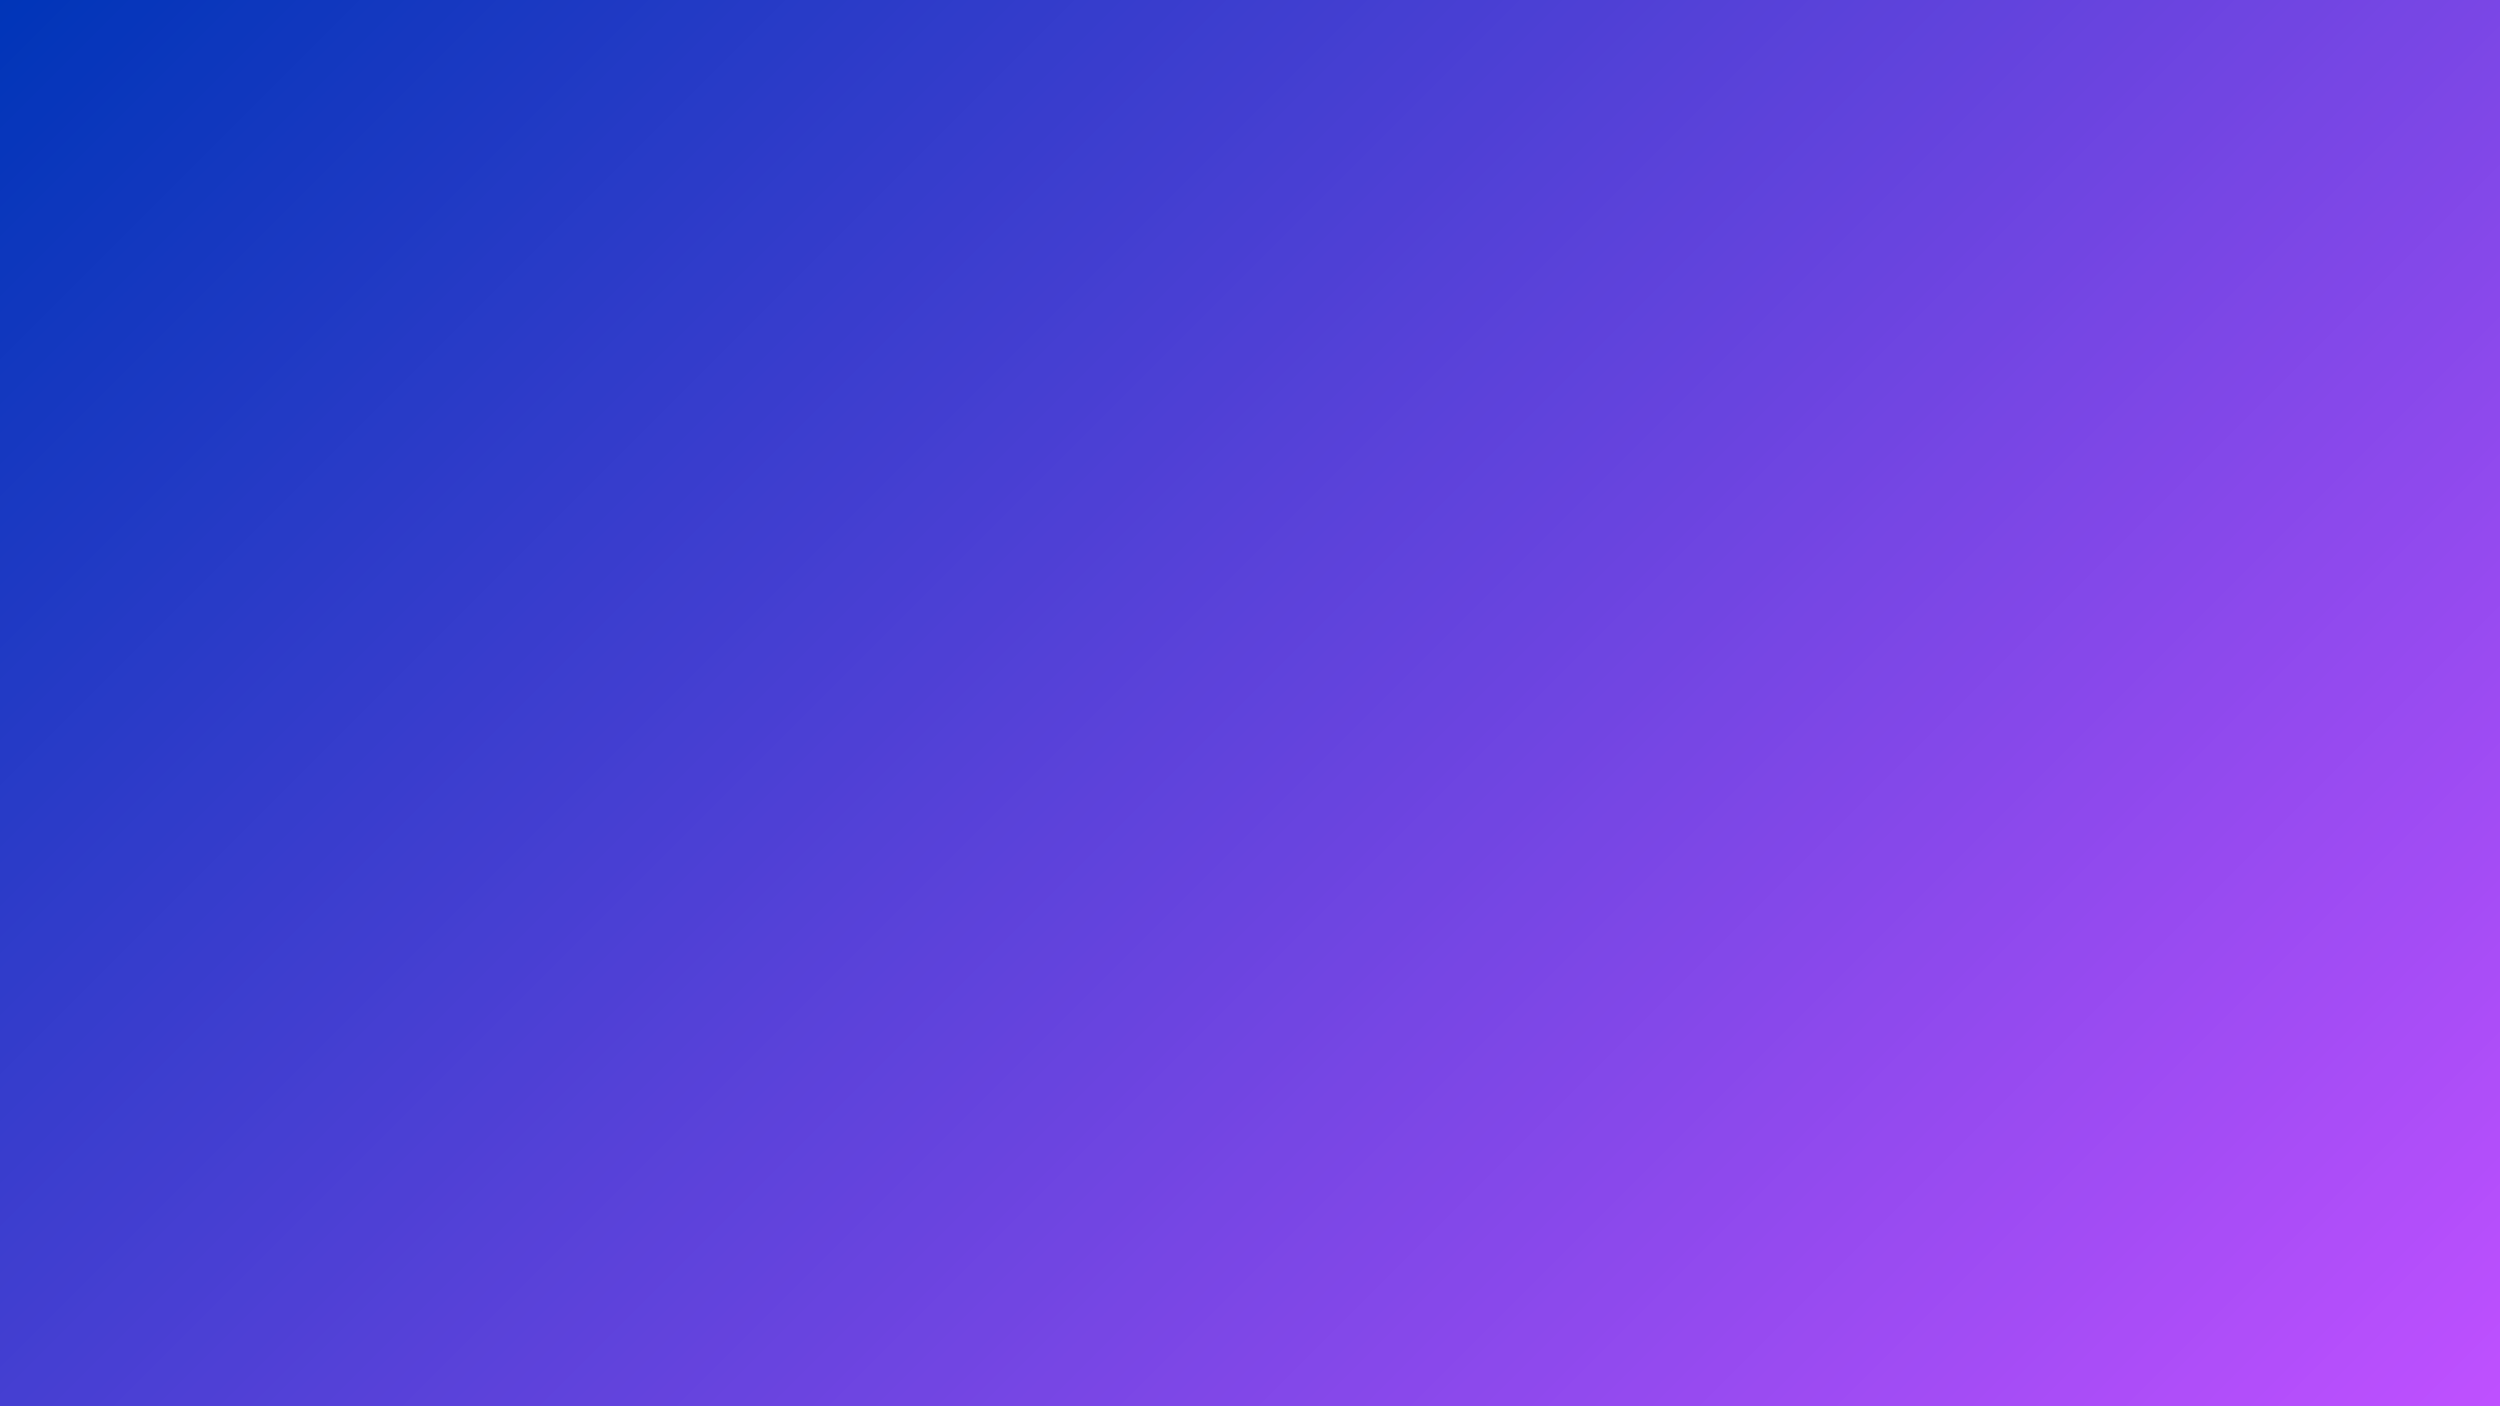 <svg version="1.2" preserveAspectRatio="xMidYMid meet" height="1080" viewBox="0 0 1440 810" zoomAndPan="magnify" width="1920" xmlns:xlink="http://www.w3.org/1999/xlink" xmlns="http://www.w3.org/2000/svg"><defs><linearGradient id="57de26d729" y2="1290" gradientUnits="userSpaceOnUse" x2="1710" y1="-210" gradientTransform="matrix(0.75,0,0,0.75,0,0)" x1="210"><stop offset="0" style="stop-color:#0035b8;stop-opacity:1;"></stop><stop offset="0.004" style="stop-color:#0135b8;stop-opacity:1;"></stop><stop offset="0.008" style="stop-color:#0135b9;stop-opacity:1;"></stop><stop offset="0.012" style="stop-color:#0235b9;stop-opacity:1;"></stop><stop offset="0.016" style="stop-color:#0335b9;stop-opacity:1;"></stop><stop offset="0.02" style="stop-color:#0436b9;stop-opacity:1;"></stop><stop offset="0.023" style="stop-color:#0436ba;stop-opacity:1;"></stop><stop offset="0.027" style="stop-color:#0536ba;stop-opacity:1;"></stop><stop offset="0.031" style="stop-color:#0636ba;stop-opacity:1;"></stop><stop offset="0.035" style="stop-color:#0736bb;stop-opacity:1;"></stop><stop offset="0.039" style="stop-color:#0736bb;stop-opacity:1;"></stop><stop offset="0.043" style="stop-color:#0836bb;stop-opacity:1;"></stop><stop offset="0.047" style="stop-color:#0936bb;stop-opacity:1;"></stop><stop offset="0.051" style="stop-color:#0a36bc;stop-opacity:1;"></stop><stop offset="0.055" style="stop-color:#0a37bc;stop-opacity:1;"></stop><stop offset="0.059" style="stop-color:#0b37bc;stop-opacity:1;"></stop><stop offset="0.062" style="stop-color:#0c37bd;stop-opacity:1;"></stop><stop offset="0.066" style="stop-color:#0d37bd;stop-opacity:1;"></stop><stop offset="0.07" style="stop-color:#0d37bd;stop-opacity:1;"></stop><stop offset="0.074" style="stop-color:#0e37bd;stop-opacity:1;"></stop><stop offset="0.078" style="stop-color:#0f37be;stop-opacity:1;"></stop><stop offset="0.082" style="stop-color:#1037be;stop-opacity:1;"></stop><stop offset="0.086" style="stop-color:#1037be;stop-opacity:1;"></stop><stop offset="0.09" style="stop-color:#1137be;stop-opacity:1;"></stop><stop offset="0.094" style="stop-color:#1238bf;stop-opacity:1;"></stop><stop offset="0.098" style="stop-color:#1338bf;stop-opacity:1;"></stop><stop offset="0.102" style="stop-color:#1338bf;stop-opacity:1;"></stop><stop offset="0.105" style="stop-color:#1438c0;stop-opacity:1;"></stop><stop offset="0.109" style="stop-color:#1538c0;stop-opacity:1;"></stop><stop offset="0.113" style="stop-color:#1638c0;stop-opacity:1;"></stop><stop offset="0.117" style="stop-color:#1638c0;stop-opacity:1;"></stop><stop offset="0.121" style="stop-color:#1738c1;stop-opacity:1;"></stop><stop offset="0.125" style="stop-color:#1838c1;stop-opacity:1;"></stop><stop offset="0.129" style="stop-color:#1939c1;stop-opacity:1;"></stop><stop offset="0.133" style="stop-color:#1939c2;stop-opacity:1;"></stop><stop offset="0.137" style="stop-color:#1a39c2;stop-opacity:1;"></stop><stop offset="0.141" style="stop-color:#1b39c2;stop-opacity:1;"></stop><stop offset="0.145" style="stop-color:#1c39c2;stop-opacity:1;"></stop><stop offset="0.148" style="stop-color:#1c39c3;stop-opacity:1;"></stop><stop offset="0.152" style="stop-color:#1d39c3;stop-opacity:1;"></stop><stop offset="0.156" style="stop-color:#1e39c3;stop-opacity:1;"></stop><stop offset="0.16" style="stop-color:#1f39c3;stop-opacity:1;"></stop><stop offset="0.164" style="stop-color:#1f39c4;stop-opacity:1;"></stop><stop offset="0.168" style="stop-color:#203ac4;stop-opacity:1;"></stop><stop offset="0.172" style="stop-color:#213ac4;stop-opacity:1;"></stop><stop offset="0.176" style="stop-color:#223ac5;stop-opacity:1;"></stop><stop offset="0.18" style="stop-color:#223ac5;stop-opacity:1;"></stop><stop offset="0.184" style="stop-color:#233ac5;stop-opacity:1;"></stop><stop offset="0.188" style="stop-color:#243ac5;stop-opacity:1;"></stop><stop offset="0.191" style="stop-color:#253ac6;stop-opacity:1;"></stop><stop offset="0.195" style="stop-color:#253ac6;stop-opacity:1;"></stop><stop offset="0.199" style="stop-color:#263ac6;stop-opacity:1;"></stop><stop offset="0.203" style="stop-color:#273bc7;stop-opacity:1;"></stop><stop offset="0.207" style="stop-color:#283bc7;stop-opacity:1;"></stop><stop offset="0.211" style="stop-color:#283bc7;stop-opacity:1;"></stop><stop offset="0.215" style="stop-color:#293bc7;stop-opacity:1;"></stop><stop offset="0.219" style="stop-color:#2a3bc8;stop-opacity:1;"></stop><stop offset="0.223" style="stop-color:#2b3bc8;stop-opacity:1;"></stop><stop offset="0.227" style="stop-color:#2b3bc8;stop-opacity:1;"></stop><stop offset="0.23" style="stop-color:#2c3bc8;stop-opacity:1;"></stop><stop offset="0.234" style="stop-color:#2d3bc9;stop-opacity:1;"></stop><stop offset="0.238" style="stop-color:#2e3bc9;stop-opacity:1;"></stop><stop offset="0.242" style="stop-color:#2e3cc9;stop-opacity:1;"></stop><stop offset="0.246" style="stop-color:#2f3cca;stop-opacity:1;"></stop><stop offset="0.25" style="stop-color:#303cca;stop-opacity:1;"></stop><stop offset="0.254" style="stop-color:#303cca;stop-opacity:1;"></stop><stop offset="0.258" style="stop-color:#313cca;stop-opacity:1;"></stop><stop offset="0.262" style="stop-color:#323ccb;stop-opacity:1;"></stop><stop offset="0.266" style="stop-color:#333ccb;stop-opacity:1;"></stop><stop offset="0.27" style="stop-color:#333ccb;stop-opacity:1;"></stop><stop offset="0.273" style="stop-color:#343ccb;stop-opacity:1;"></stop><stop offset="0.277" style="stop-color:#353dcc;stop-opacity:1;"></stop><stop offset="0.281" style="stop-color:#363dcc;stop-opacity:1;"></stop><stop offset="0.285" style="stop-color:#363dcc;stop-opacity:1;"></stop><stop offset="0.289" style="stop-color:#373dcd;stop-opacity:1;"></stop><stop offset="0.293" style="stop-color:#383dcd;stop-opacity:1;"></stop><stop offset="0.297" style="stop-color:#393dcd;stop-opacity:1;"></stop><stop offset="0.301" style="stop-color:#393dcd;stop-opacity:1;"></stop><stop offset="0.305" style="stop-color:#3a3dce;stop-opacity:1;"></stop><stop offset="0.309" style="stop-color:#3b3dce;stop-opacity:1;"></stop><stop offset="0.312" style="stop-color:#3c3dce;stop-opacity:1;"></stop><stop offset="0.316" style="stop-color:#3c3ecf;stop-opacity:1;"></stop><stop offset="0.32" style="stop-color:#3d3ecf;stop-opacity:1;"></stop><stop offset="0.324" style="stop-color:#3e3ecf;stop-opacity:1;"></stop><stop offset="0.328" style="stop-color:#3f3ecf;stop-opacity:1;"></stop><stop offset="0.332" style="stop-color:#3f3ed0;stop-opacity:1;"></stop><stop offset="0.336" style="stop-color:#403ed0;stop-opacity:1;"></stop><stop offset="0.34" style="stop-color:#413ed0;stop-opacity:1;"></stop><stop offset="0.344" style="stop-color:#423ed0;stop-opacity:1;"></stop><stop offset="0.348" style="stop-color:#423ed1;stop-opacity:1;"></stop><stop offset="0.352" style="stop-color:#433fd1;stop-opacity:1;"></stop><stop offset="0.355" style="stop-color:#443fd1;stop-opacity:1;"></stop><stop offset="0.359" style="stop-color:#453fd2;stop-opacity:1;"></stop><stop offset="0.363" style="stop-color:#453fd2;stop-opacity:1;"></stop><stop offset="0.367" style="stop-color:#463fd2;stop-opacity:1;"></stop><stop offset="0.371" style="stop-color:#473fd2;stop-opacity:1;"></stop><stop offset="0.375" style="stop-color:#483fd3;stop-opacity:1;"></stop><stop offset="0.379" style="stop-color:#483fd3;stop-opacity:1;"></stop><stop offset="0.383" style="stop-color:#493fd3;stop-opacity:1;"></stop><stop offset="0.387" style="stop-color:#4a3fd4;stop-opacity:1;"></stop><stop offset="0.391" style="stop-color:#4b40d4;stop-opacity:1;"></stop><stop offset="0.395" style="stop-color:#4b40d4;stop-opacity:1;"></stop><stop offset="0.398" style="stop-color:#4c40d4;stop-opacity:1;"></stop><stop offset="0.402" style="stop-color:#4d40d5;stop-opacity:1;"></stop><stop offset="0.406" style="stop-color:#4e40d5;stop-opacity:1;"></stop><stop offset="0.41" style="stop-color:#4e40d5;stop-opacity:1;"></stop><stop offset="0.414" style="stop-color:#4f40d5;stop-opacity:1;"></stop><stop offset="0.418" style="stop-color:#5040d6;stop-opacity:1;"></stop><stop offset="0.422" style="stop-color:#5140d6;stop-opacity:1;"></stop><stop offset="0.426" style="stop-color:#5141d6;stop-opacity:1;"></stop><stop offset="0.43" style="stop-color:#5241d7;stop-opacity:1;"></stop><stop offset="0.434" style="stop-color:#5341d7;stop-opacity:1;"></stop><stop offset="0.438" style="stop-color:#5441d7;stop-opacity:1;"></stop><stop offset="0.441" style="stop-color:#5441d7;stop-opacity:1;"></stop><stop offset="0.445" style="stop-color:#5541d8;stop-opacity:1;"></stop><stop offset="0.449" style="stop-color:#5641d8;stop-opacity:1;"></stop><stop offset="0.453" style="stop-color:#5741d8;stop-opacity:1;"></stop><stop offset="0.457" style="stop-color:#5741d9;stop-opacity:1;"></stop><stop offset="0.461" style="stop-color:#5841d9;stop-opacity:1;"></stop><stop offset="0.465" style="stop-color:#5942d9;stop-opacity:1;"></stop><stop offset="0.469" style="stop-color:#5a42d9;stop-opacity:1;"></stop><stop offset="0.473" style="stop-color:#5a42da;stop-opacity:1;"></stop><stop offset="0.477" style="stop-color:#5b42da;stop-opacity:1;"></stop><stop offset="0.48" style="stop-color:#5c42da;stop-opacity:1;"></stop><stop offset="0.484" style="stop-color:#5d42da;stop-opacity:1;"></stop><stop offset="0.488" style="stop-color:#5d42db;stop-opacity:1;"></stop><stop offset="0.492" style="stop-color:#5e42db;stop-opacity:1;"></stop><stop offset="0.496" style="stop-color:#5f42db;stop-opacity:1;"></stop><stop offset="0.5" style="stop-color:#5f43dc;stop-opacity:1;"></stop><stop offset="0.504" style="stop-color:#6043dc;stop-opacity:1;"></stop><stop offset="0.508" style="stop-color:#6143dc;stop-opacity:1;"></stop><stop offset="0.512" style="stop-color:#6243dc;stop-opacity:1;"></stop><stop offset="0.516" style="stop-color:#6243dd;stop-opacity:1;"></stop><stop offset="0.52" style="stop-color:#6343dd;stop-opacity:1;"></stop><stop offset="0.523" style="stop-color:#6443dd;stop-opacity:1;"></stop><stop offset="0.527" style="stop-color:#6543dd;stop-opacity:1;"></stop><stop offset="0.531" style="stop-color:#6543de;stop-opacity:1;"></stop><stop offset="0.535" style="stop-color:#6644de;stop-opacity:1;"></stop><stop offset="0.539" style="stop-color:#6744de;stop-opacity:1;"></stop><stop offset="0.543" style="stop-color:#6844df;stop-opacity:1;"></stop><stop offset="0.547" style="stop-color:#6844df;stop-opacity:1;"></stop><stop offset="0.551" style="stop-color:#6944df;stop-opacity:1;"></stop><stop offset="0.555" style="stop-color:#6a44df;stop-opacity:1;"></stop><stop offset="0.559" style="stop-color:#6b44e0;stop-opacity:1;"></stop><stop offset="0.562" style="stop-color:#6b44e0;stop-opacity:1;"></stop><stop offset="0.566" style="stop-color:#6c44e0;stop-opacity:1;"></stop><stop offset="0.57" style="stop-color:#6d44e1;stop-opacity:1;"></stop><stop offset="0.574" style="stop-color:#6e45e1;stop-opacity:1;"></stop><stop offset="0.578" style="stop-color:#6e45e1;stop-opacity:1;"></stop><stop offset="0.582" style="stop-color:#6f45e1;stop-opacity:1;"></stop><stop offset="0.586" style="stop-color:#7045e2;stop-opacity:1;"></stop><stop offset="0.59" style="stop-color:#7145e2;stop-opacity:1;"></stop><stop offset="0.594" style="stop-color:#7145e2;stop-opacity:1;"></stop><stop offset="0.598" style="stop-color:#7245e2;stop-opacity:1;"></stop><stop offset="0.602" style="stop-color:#7345e3;stop-opacity:1;"></stop><stop offset="0.605" style="stop-color:#7445e3;stop-opacity:1;"></stop><stop offset="0.609" style="stop-color:#7446e3;stop-opacity:1;"></stop><stop offset="0.613" style="stop-color:#7546e4;stop-opacity:1;"></stop><stop offset="0.617" style="stop-color:#7646e4;stop-opacity:1;"></stop><stop offset="0.621" style="stop-color:#7746e4;stop-opacity:1;"></stop><stop offset="0.625" style="stop-color:#7746e4;stop-opacity:1;"></stop><stop offset="0.629" style="stop-color:#7846e5;stop-opacity:1;"></stop><stop offset="0.633" style="stop-color:#7946e5;stop-opacity:1;"></stop><stop offset="0.637" style="stop-color:#7a46e5;stop-opacity:1;"></stop><stop offset="0.641" style="stop-color:#7a46e6;stop-opacity:1;"></stop><stop offset="0.645" style="stop-color:#7b46e6;stop-opacity:1;"></stop><stop offset="0.648" style="stop-color:#7c47e6;stop-opacity:1;"></stop><stop offset="0.652" style="stop-color:#7d47e6;stop-opacity:1;"></stop><stop offset="0.656" style="stop-color:#7d47e7;stop-opacity:1;"></stop><stop offset="0.66" style="stop-color:#7e47e7;stop-opacity:1;"></stop><stop offset="0.664" style="stop-color:#7f47e7;stop-opacity:1;"></stop><stop offset="0.668" style="stop-color:#8047e7;stop-opacity:1;"></stop><stop offset="0.672" style="stop-color:#8047e8;stop-opacity:1;"></stop><stop offset="0.676" style="stop-color:#8147e8;stop-opacity:1;"></stop><stop offset="0.68" style="stop-color:#8247e8;stop-opacity:1;"></stop><stop offset="0.684" style="stop-color:#8348e9;stop-opacity:1;"></stop><stop offset="0.688" style="stop-color:#8348e9;stop-opacity:1;"></stop><stop offset="0.691" style="stop-color:#8448e9;stop-opacity:1;"></stop><stop offset="0.695" style="stop-color:#8548e9;stop-opacity:1;"></stop><stop offset="0.699" style="stop-color:#8648ea;stop-opacity:1;"></stop><stop offset="0.703" style="stop-color:#8648ea;stop-opacity:1;"></stop><stop offset="0.707" style="stop-color:#8748ea;stop-opacity:1;"></stop><stop offset="0.711" style="stop-color:#8848eb;stop-opacity:1;"></stop><stop offset="0.715" style="stop-color:#8948eb;stop-opacity:1;"></stop><stop offset="0.719" style="stop-color:#8948eb;stop-opacity:1;"></stop><stop offset="0.723" style="stop-color:#8a49eb;stop-opacity:1;"></stop><stop offset="0.727" style="stop-color:#8b49ec;stop-opacity:1;"></stop><stop offset="0.73" style="stop-color:#8c49ec;stop-opacity:1;"></stop><stop offset="0.734" style="stop-color:#8c49ec;stop-opacity:1;"></stop><stop offset="0.738" style="stop-color:#8d49ec;stop-opacity:1;"></stop><stop offset="0.742" style="stop-color:#8e49ed;stop-opacity:1;"></stop><stop offset="0.746" style="stop-color:#8e49ed;stop-opacity:1;"></stop><stop offset="0.75" style="stop-color:#8f49ed;stop-opacity:1;"></stop><stop offset="0.754" style="stop-color:#9049ee;stop-opacity:1;"></stop><stop offset="0.758" style="stop-color:#914aee;stop-opacity:1;"></stop><stop offset="0.762" style="stop-color:#914aee;stop-opacity:1;"></stop><stop offset="0.766" style="stop-color:#924aee;stop-opacity:1;"></stop><stop offset="0.77" style="stop-color:#934aef;stop-opacity:1;"></stop><stop offset="0.773" style="stop-color:#944aef;stop-opacity:1;"></stop><stop offset="0.777" style="stop-color:#944aef;stop-opacity:1;"></stop><stop offset="0.781" style="stop-color:#954aef;stop-opacity:1;"></stop><stop offset="0.785" style="stop-color:#964af0;stop-opacity:1;"></stop><stop offset="0.789" style="stop-color:#974af0;stop-opacity:1;"></stop><stop offset="0.793" style="stop-color:#974af0;stop-opacity:1;"></stop><stop offset="0.797" style="stop-color:#984bf1;stop-opacity:1;"></stop><stop offset="0.801" style="stop-color:#994bf1;stop-opacity:1;"></stop><stop offset="0.805" style="stop-color:#9a4bf1;stop-opacity:1;"></stop><stop offset="0.809" style="stop-color:#9a4bf1;stop-opacity:1;"></stop><stop offset="0.812" style="stop-color:#9b4bf2;stop-opacity:1;"></stop><stop offset="0.816" style="stop-color:#9c4bf2;stop-opacity:1;"></stop><stop offset="0.82" style="stop-color:#9d4bf2;stop-opacity:1;"></stop><stop offset="0.824" style="stop-color:#9d4bf3;stop-opacity:1;"></stop><stop offset="0.828" style="stop-color:#9e4bf3;stop-opacity:1;"></stop><stop offset="0.832" style="stop-color:#9f4cf3;stop-opacity:1;"></stop><stop offset="0.836" style="stop-color:#a04cf3;stop-opacity:1;"></stop><stop offset="0.84" style="stop-color:#a04cf4;stop-opacity:1;"></stop><stop offset="0.844" style="stop-color:#a14cf4;stop-opacity:1;"></stop><stop offset="0.848" style="stop-color:#a24cf4;stop-opacity:1;"></stop><stop offset="0.852" style="stop-color:#a34cf4;stop-opacity:1;"></stop><stop offset="0.855" style="stop-color:#a34cf5;stop-opacity:1;"></stop><stop offset="0.859" style="stop-color:#a44cf5;stop-opacity:1;"></stop><stop offset="0.863" style="stop-color:#a54cf5;stop-opacity:1;"></stop><stop offset="0.867" style="stop-color:#a64cf6;stop-opacity:1;"></stop><stop offset="0.871" style="stop-color:#a64df6;stop-opacity:1;"></stop><stop offset="0.875" style="stop-color:#a74df6;stop-opacity:1;"></stop><stop offset="0.879" style="stop-color:#a84df6;stop-opacity:1;"></stop><stop offset="0.883" style="stop-color:#a94df7;stop-opacity:1;"></stop><stop offset="0.887" style="stop-color:#a94df7;stop-opacity:1;"></stop><stop offset="0.891" style="stop-color:#aa4df7;stop-opacity:1;"></stop><stop offset="0.895" style="stop-color:#ab4df8;stop-opacity:1;"></stop><stop offset="0.898" style="stop-color:#ac4df8;stop-opacity:1;"></stop><stop offset="0.902" style="stop-color:#ac4df8;stop-opacity:1;"></stop><stop offset="0.906" style="stop-color:#ad4ef8;stop-opacity:1;"></stop><stop offset="0.91" style="stop-color:#ae4ef9;stop-opacity:1;"></stop><stop offset="0.914" style="stop-color:#af4ef9;stop-opacity:1;"></stop><stop offset="0.918" style="stop-color:#af4ef9;stop-opacity:1;"></stop><stop offset="0.922" style="stop-color:#b04ef9;stop-opacity:1;"></stop><stop offset="0.926" style="stop-color:#b14efa;stop-opacity:1;"></stop><stop offset="0.93" style="stop-color:#b24efa;stop-opacity:1;"></stop><stop offset="0.934" style="stop-color:#b24efa;stop-opacity:1;"></stop><stop offset="0.938" style="stop-color:#b34efb;stop-opacity:1;"></stop><stop offset="0.941" style="stop-color:#b44efb;stop-opacity:1;"></stop><stop offset="0.945" style="stop-color:#b54ffb;stop-opacity:1;"></stop><stop offset="0.949" style="stop-color:#b54ffb;stop-opacity:1;"></stop><stop offset="0.953" style="stop-color:#b64ffc;stop-opacity:1;"></stop><stop offset="0.957" style="stop-color:#b74ffc;stop-opacity:1;"></stop><stop offset="0.961" style="stop-color:#b84ffc;stop-opacity:1;"></stop><stop offset="0.965" style="stop-color:#b84ffd;stop-opacity:1;"></stop><stop offset="0.969" style="stop-color:#b94ffd;stop-opacity:1;"></stop><stop offset="0.973" style="stop-color:#ba4ffd;stop-opacity:1;"></stop><stop offset="0.977" style="stop-color:#bb4ffd;stop-opacity:1;"></stop><stop offset="0.98" style="stop-color:#bb50fe;stop-opacity:1;"></stop><stop offset="0.984" style="stop-color:#bc50fe;stop-opacity:1;"></stop><stop offset="0.988" style="stop-color:#bd50fe;stop-opacity:1;"></stop><stop offset="0.992" style="stop-color:#bd50fe;stop-opacity:1;"></stop><stop offset="0.996" style="stop-color:#be50ff;stop-opacity:1;"></stop><stop offset="1" style="stop-color:#bf50ff;stop-opacity:1;"></stop></linearGradient></defs><g id="f8dc028f88"><rect style="fill:#ffffff;fill-opacity:1;stroke:none;" height="810" y="0" width="1440" x="0"></rect><rect style="fill:url(#57de26d729);stroke:none;" height="810" y="0" width="1440" x="0"></rect></g></svg>